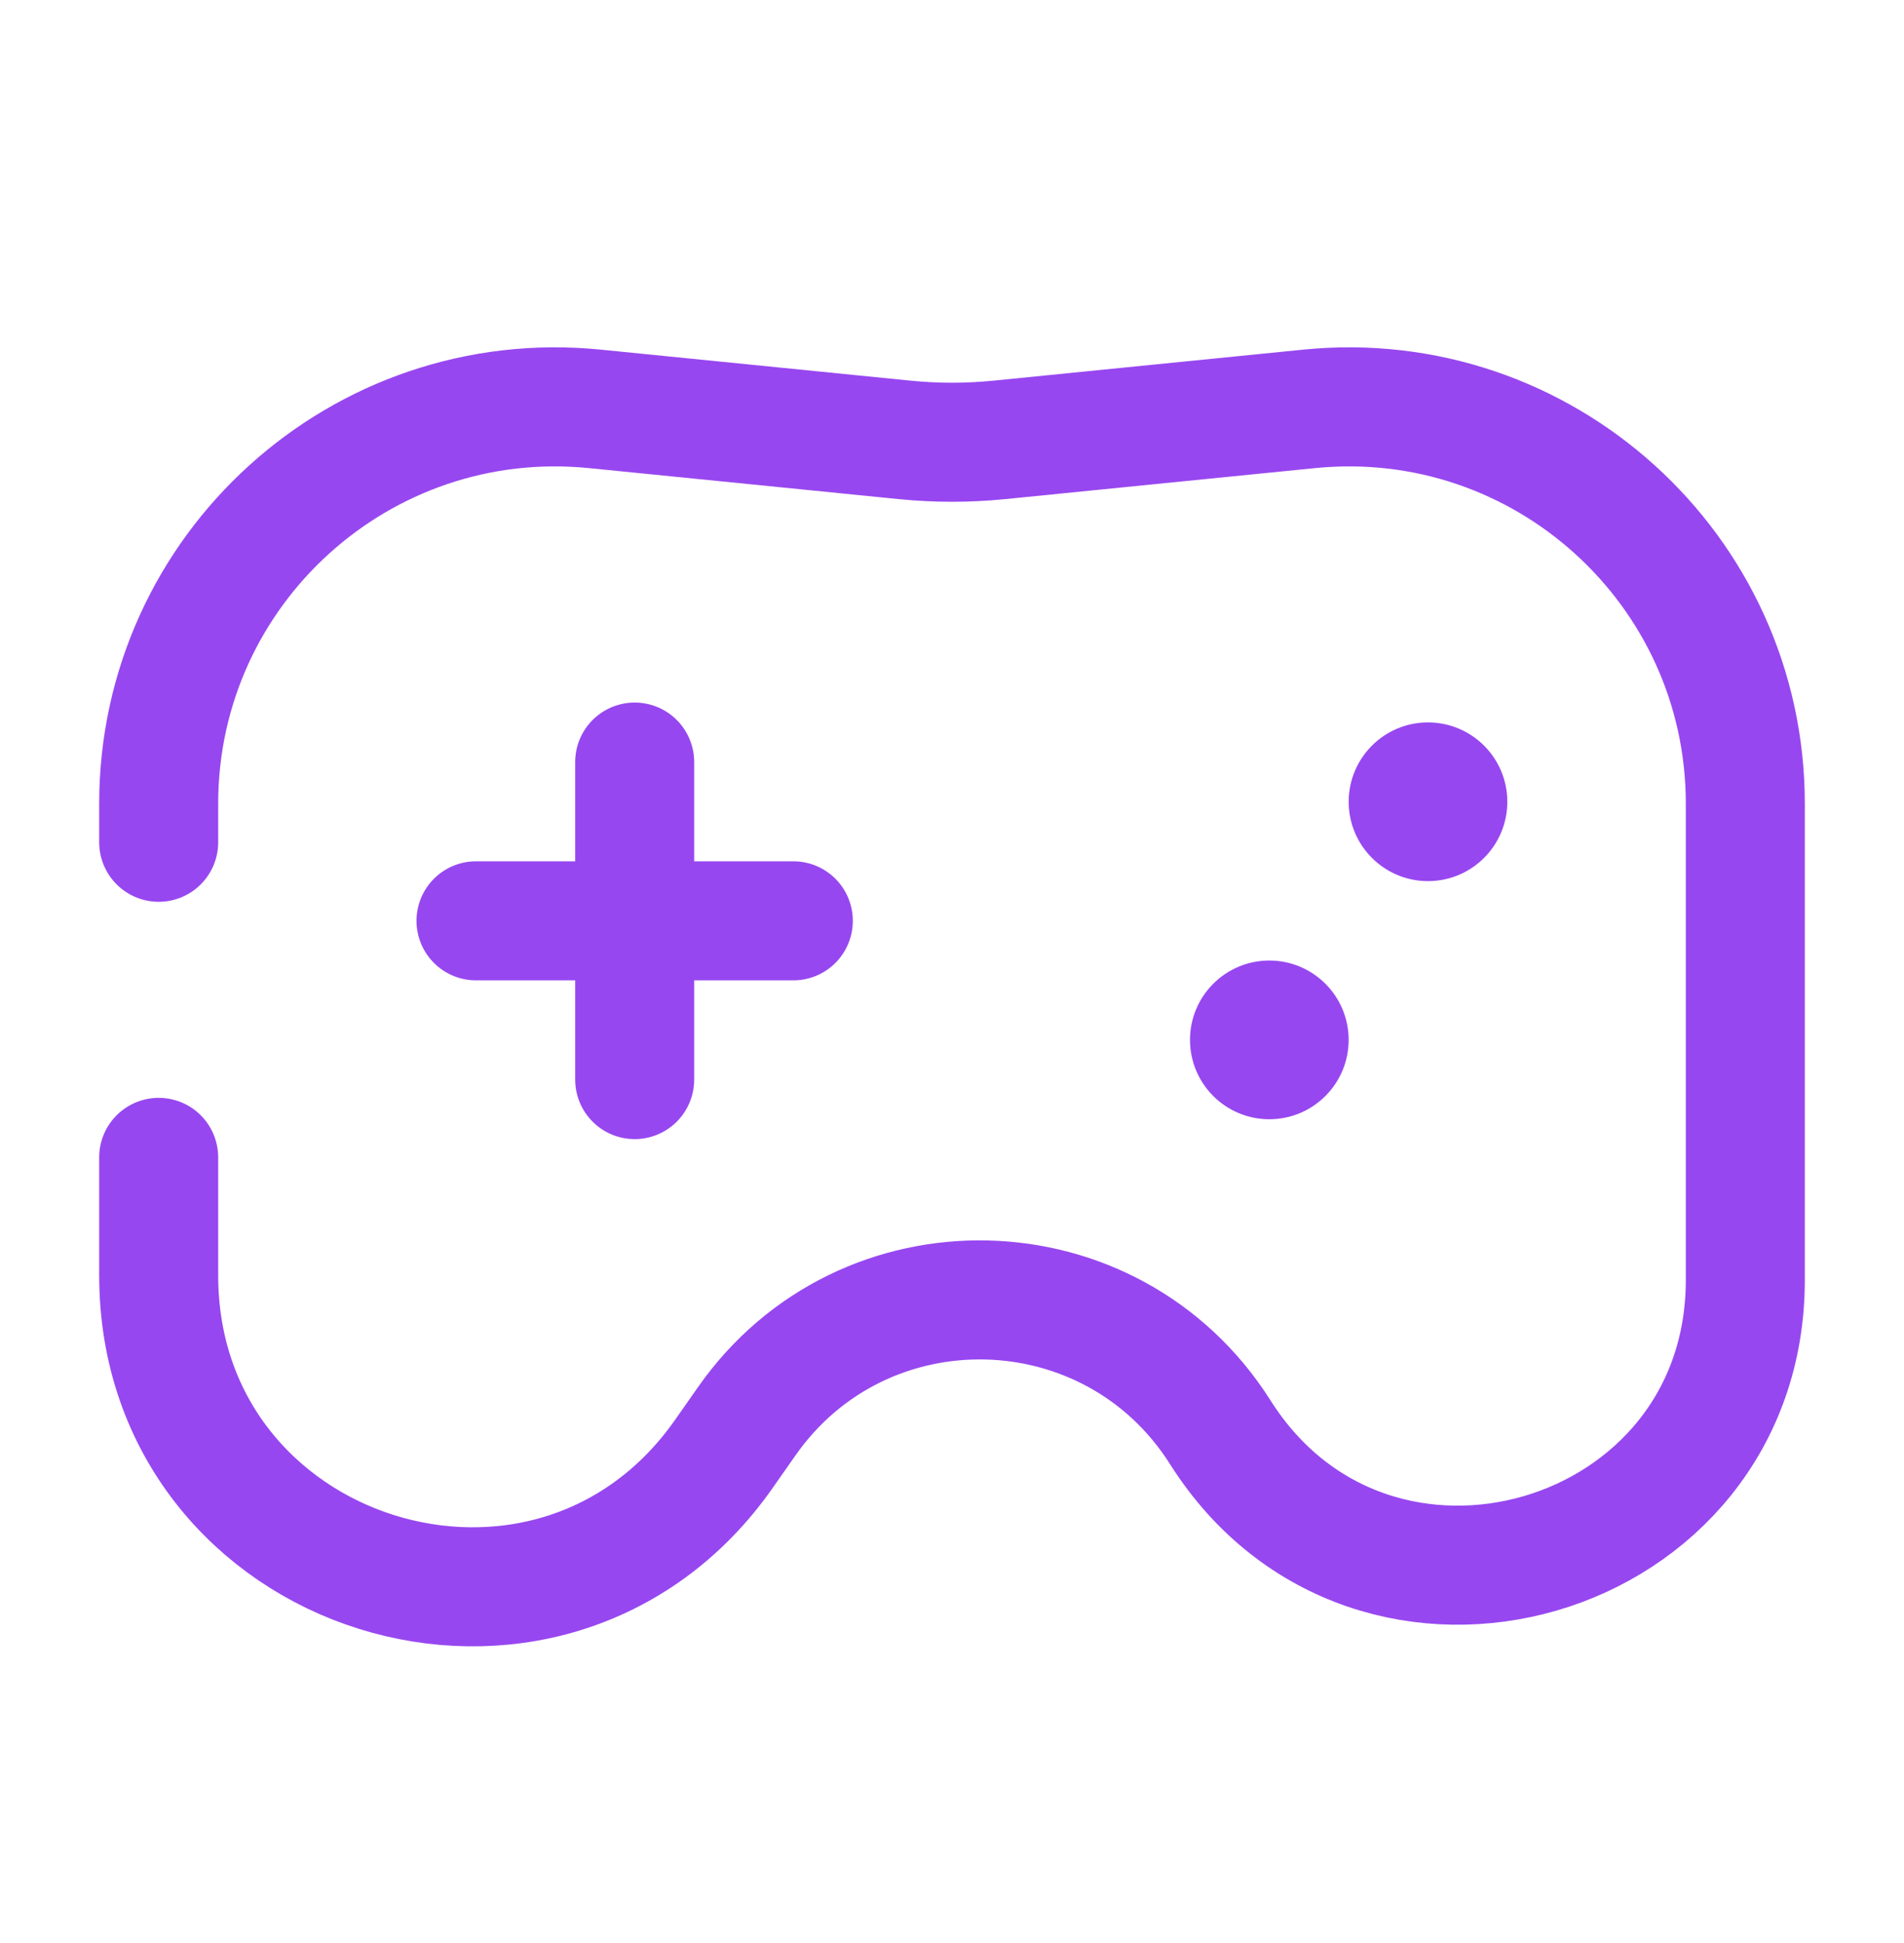 <svg width="50" height="51" viewBox="0 0 50 51" fill="none" xmlns="http://www.w3.org/2000/svg">
<path d="M4.167 22.108V21.097C4.167 14.934 9.488 10.119 15.62 10.732L23.756 11.546C24.583 11.629 25.417 11.629 26.244 11.546L34.38 10.732C40.512 10.119 45.833 14.934 45.833 21.097V33.596C45.833 41.082 36.05 43.919 32.045 37.595C29.19 33.087 22.667 32.937 19.608 37.308L19.015 38.154C14.439 44.692 4.167 41.454 4.167 33.473V30.379" stroke="#9747F0" stroke-width="3.125" stroke-linecap="round"/>
<circle cx="37.5" cy="21.045" r="2.083" fill="#9747F0"/>
<circle cx="33.333" cy="27.295" r="2.083" fill="#9747F0"/>
<path d="M16.667 28.337L16.667 20.003" stroke="#9747F0" stroke-width="3.125" stroke-linecap="round" stroke-linejoin="round"/>
<path d="M12.5 24.17H20.833" stroke="#9747F0" stroke-width="3.125" stroke-linecap="round" stroke-linejoin="round"/>
</svg>
